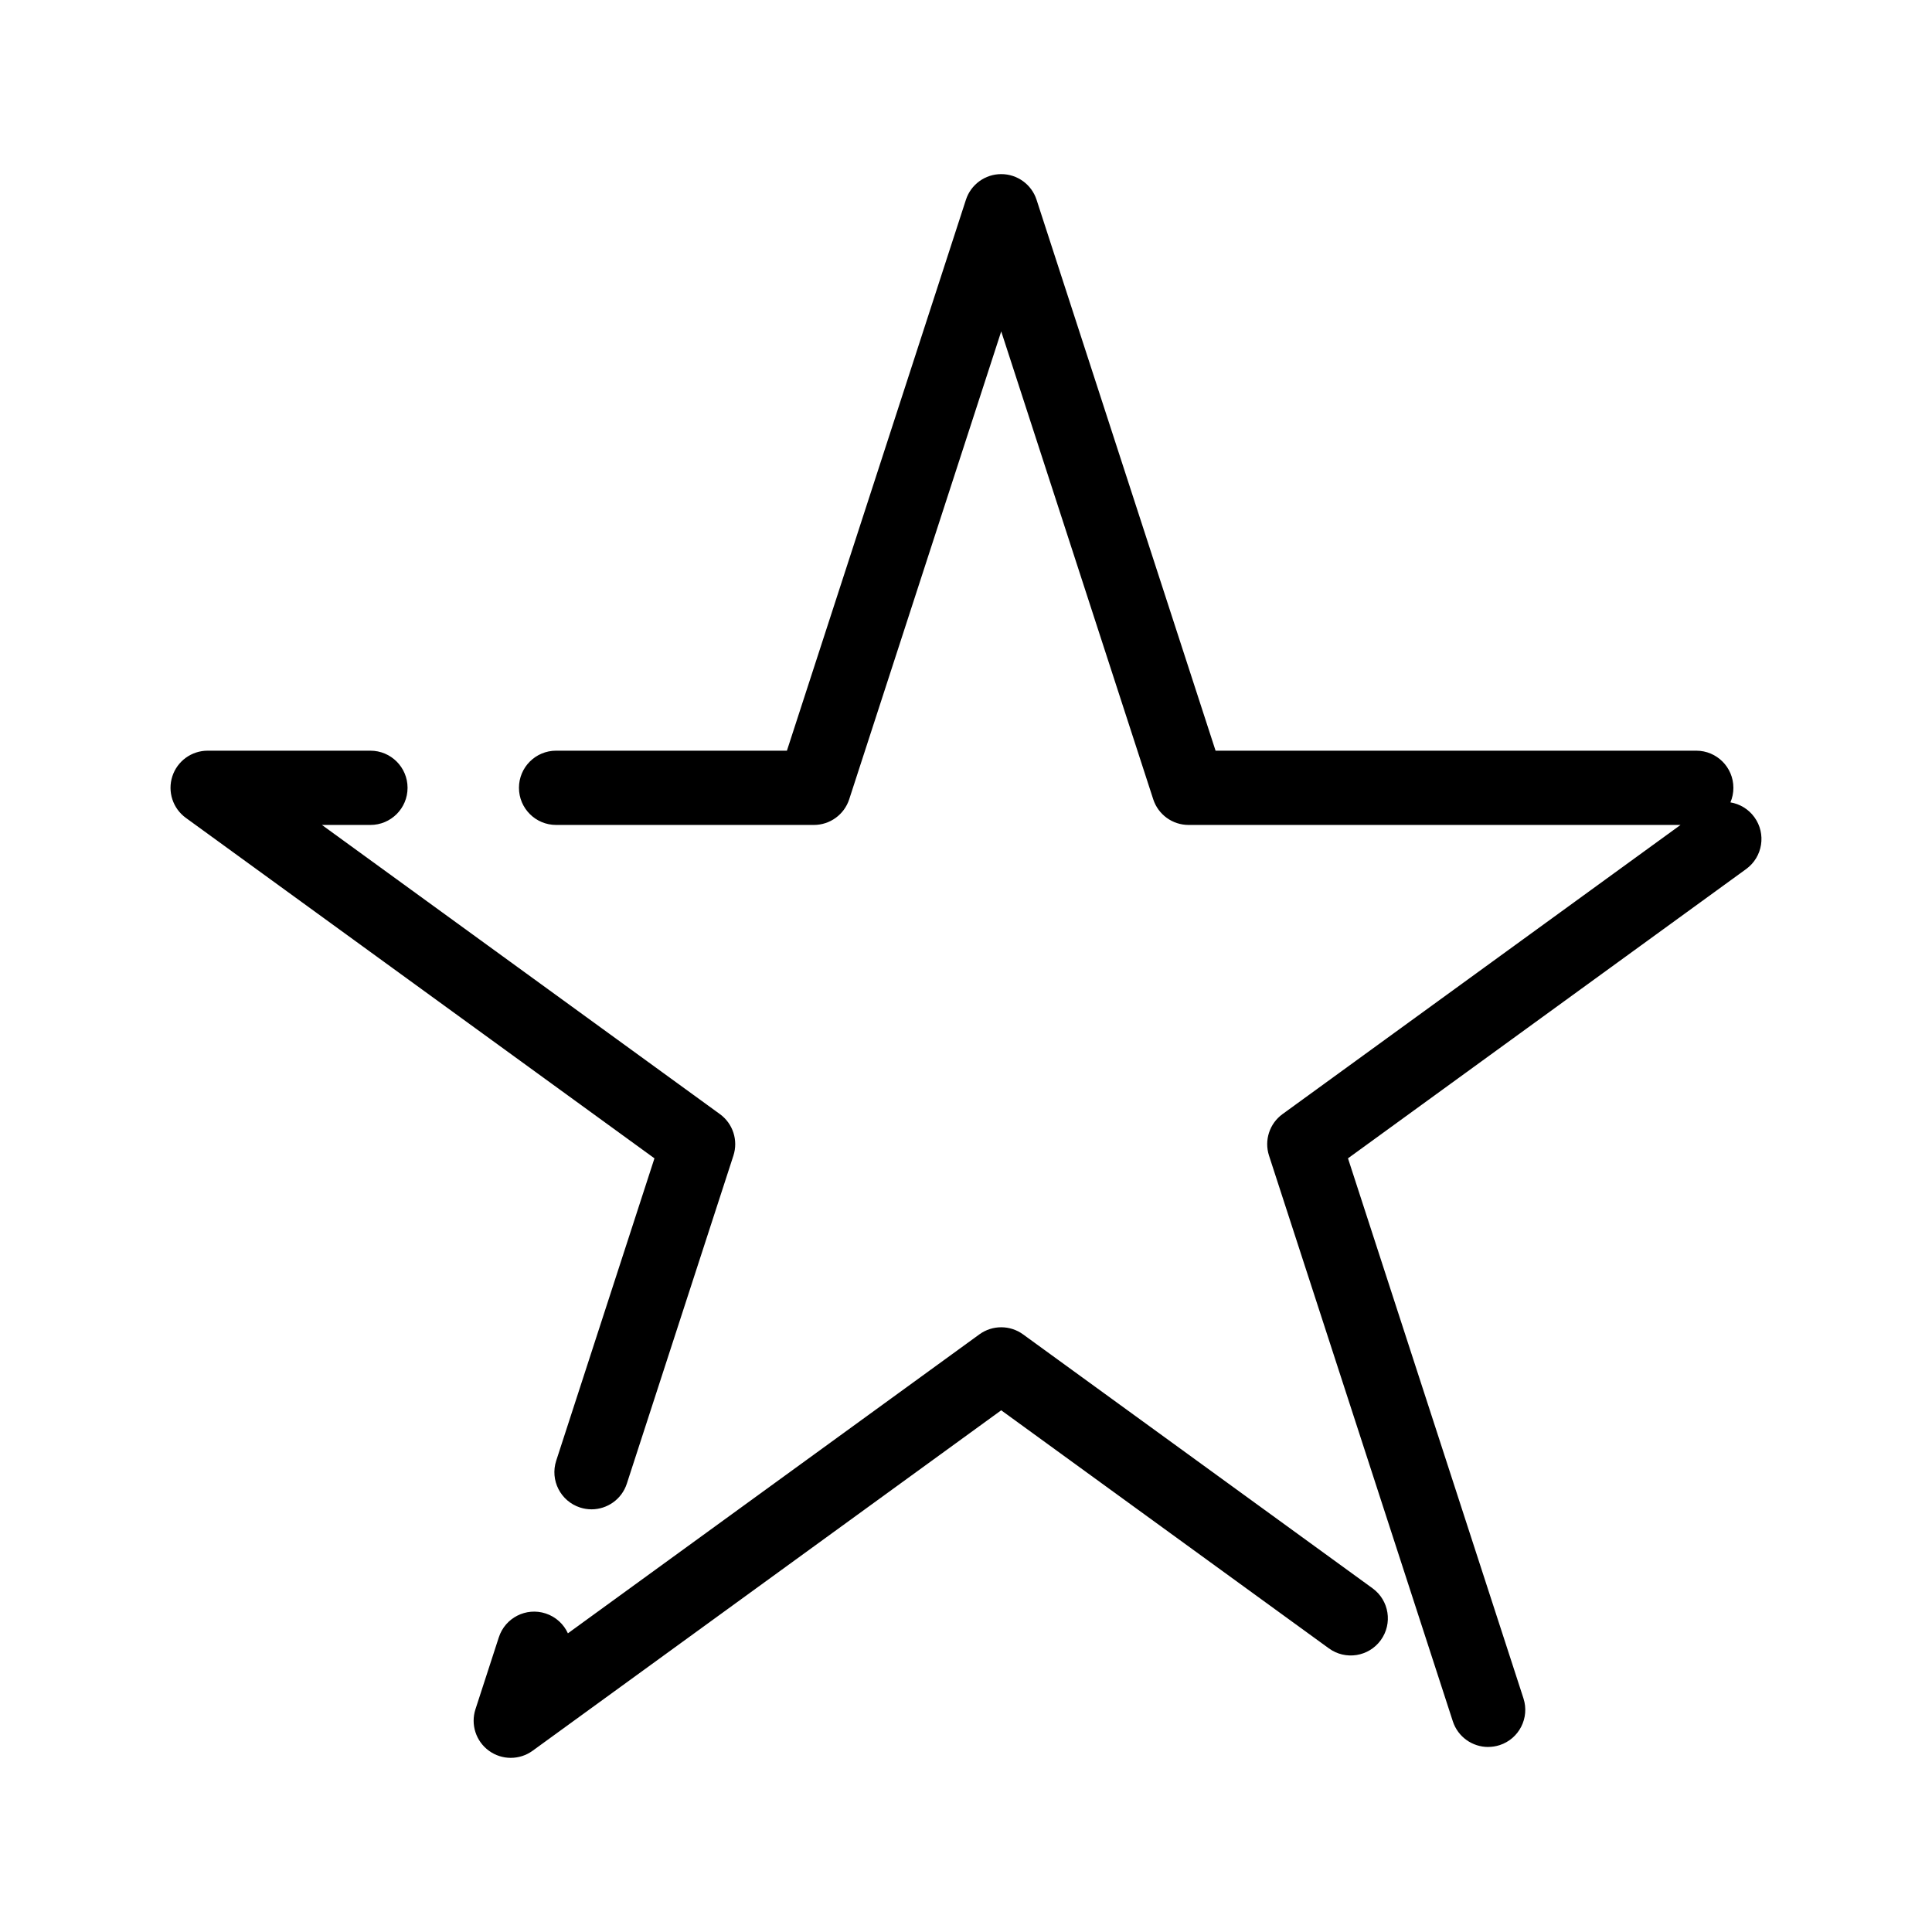 <?xml version="1.0" encoding="UTF-8"?>
<!-- Uploaded to: ICON Repo, www.iconrepo.com, Generator: ICON Repo Mixer Tools -->
<svg fill="#000000" width="800px" height="800px" version="1.1" viewBox="144 144 512 512" xmlns="http://www.w3.org/2000/svg">
 <path d="m279.36 609.85c-2.031 0-4.059-0.625-5.785-1.879-3.449-2.508-4.891-6.949-3.574-11.004l6.195-19.07c1.68-5.168 7.231-7.996 12.398-6.316 2.727 0.887 4.801 2.852 5.906 5.266l109.05-79.227c3.449-2.504 8.117-2.504 11.566 0l92.625 67.297c4.398 3.195 5.371 9.348 2.176 13.746-3.191 4.398-9.348 5.371-13.746 2.176l-86.84-63.094-124.19 90.23c-1.719 1.246-3.746 1.875-5.777 1.875zm259.01-2.883c-4.148 0-8.004-2.644-9.355-6.801l-48.711-149.91c-1.316-4.055 0.125-8.496 3.574-11.004l105.48-76.633h-130.38c-4.262 0-8.043-2.746-9.359-6.801l-40.285-123.99-40.285 123.99c-1.316 4.055-5.098 6.801-9.359 6.801h-68.32c-5.434 0-9.84-4.406-9.84-9.84s4.406-9.84 9.84-9.84h61.172l47.438-146c1.316-4.055 5.098-6.797 9.359-6.797 4.262 0 8.043 2.746 9.359 6.797l47.438 146h127.39c5.434 0 9.84 4.406 9.84 9.84 0 1.371-0.281 2.676-0.789 3.859 2.461 0.41 4.766 1.746 6.348 3.922 3.195 4.398 2.219 10.551-2.176 13.746l-105.52 76.664 46.5 143.11c1.68 5.168-1.148 10.723-6.316 12.402-1.016 0.32-2.039 0.477-3.047 0.477zm-237.61-62.98c-1.008 0-2.031-0.156-3.043-0.484-5.168-1.68-7.996-7.231-6.316-12.398l26.035-80.133-124.19-90.23c-3.449-2.504-4.891-6.949-3.574-11.004 1.316-4.055 5.098-6.797 9.359-6.797h43.137c5.434 0 9.84 4.406 9.84 9.84s-4.406 9.84-9.84 9.84h-12.852l105.47 76.633c3.449 2.504 4.891 6.949 3.574 11.004l-28.246 86.93c-1.348 4.156-5.207 6.801-9.355 6.801z"/>
</svg>